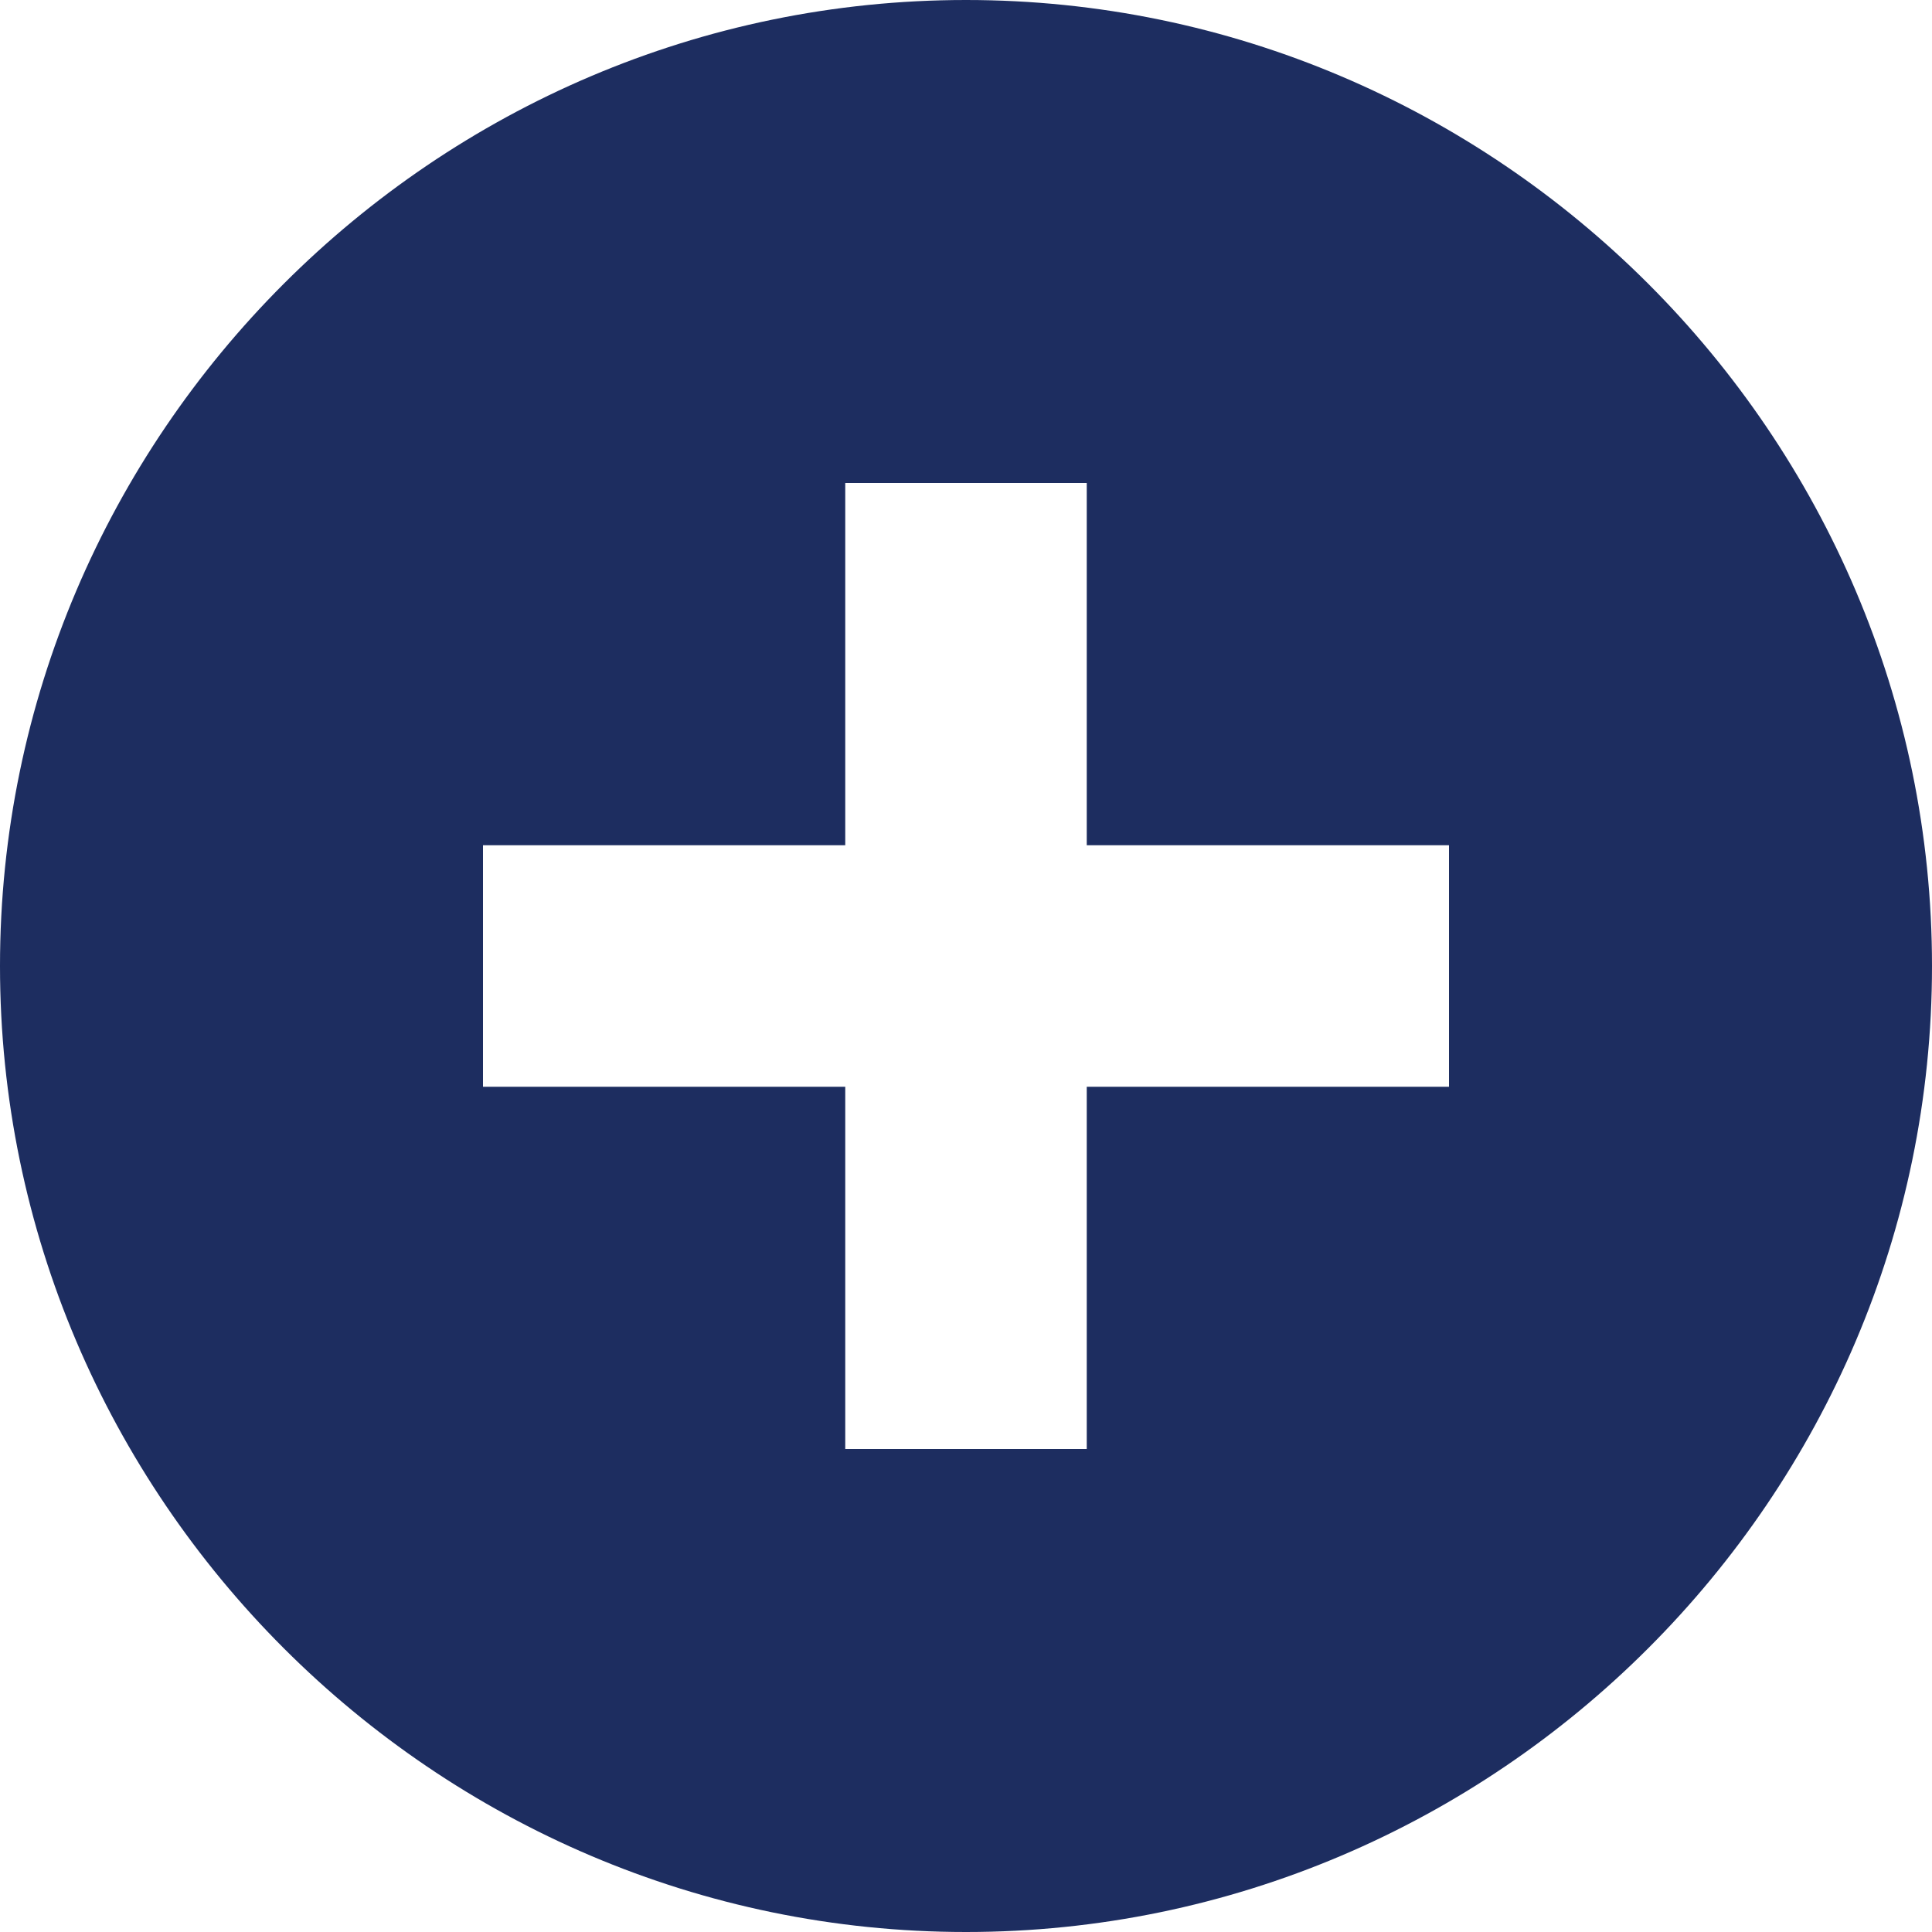 <?xml version="1.0" encoding="UTF-8"?>
<svg width="40px" height="40px" viewBox="0 0 40 40" version="1.1" xmlns="http://www.w3.org/2000/svg" xmlns:xlink="http://www.w3.org/1999/xlink">
    <!-- Generator: Sketch 53.2 (72643) - https://sketchapp.com -->
    <title>Plus</title>
    <desc>Created with Sketch.</desc>
    <g id="Website" stroke="none" stroke-width="1" fill="none" fill-rule="evenodd">
        <g id="Homepage" transform="translate(-993, -4710)" fill="#1D2D60" fill-rule="nonzero">
            <g id="Icon/Plus" transform="translate(983, 4700)">
                <path d="M30,10 C19,10 10,19 10,30 C10,41 19,50 30,50 C41,50 50,41 50,30 C50,19 41,10 30,10 Z M40,32.5 L32.5,32.5 L32.5,40 L27.5,40 L27.5,32.5 L20,32.5 L20,27.5 L27.5,27.5 L27.5,20 L32.5,20 L32.5,27.5 L40,27.5 L40,32.5 Z" id="Fill"></path>
            </g>
        </g>
    </g>
</svg>